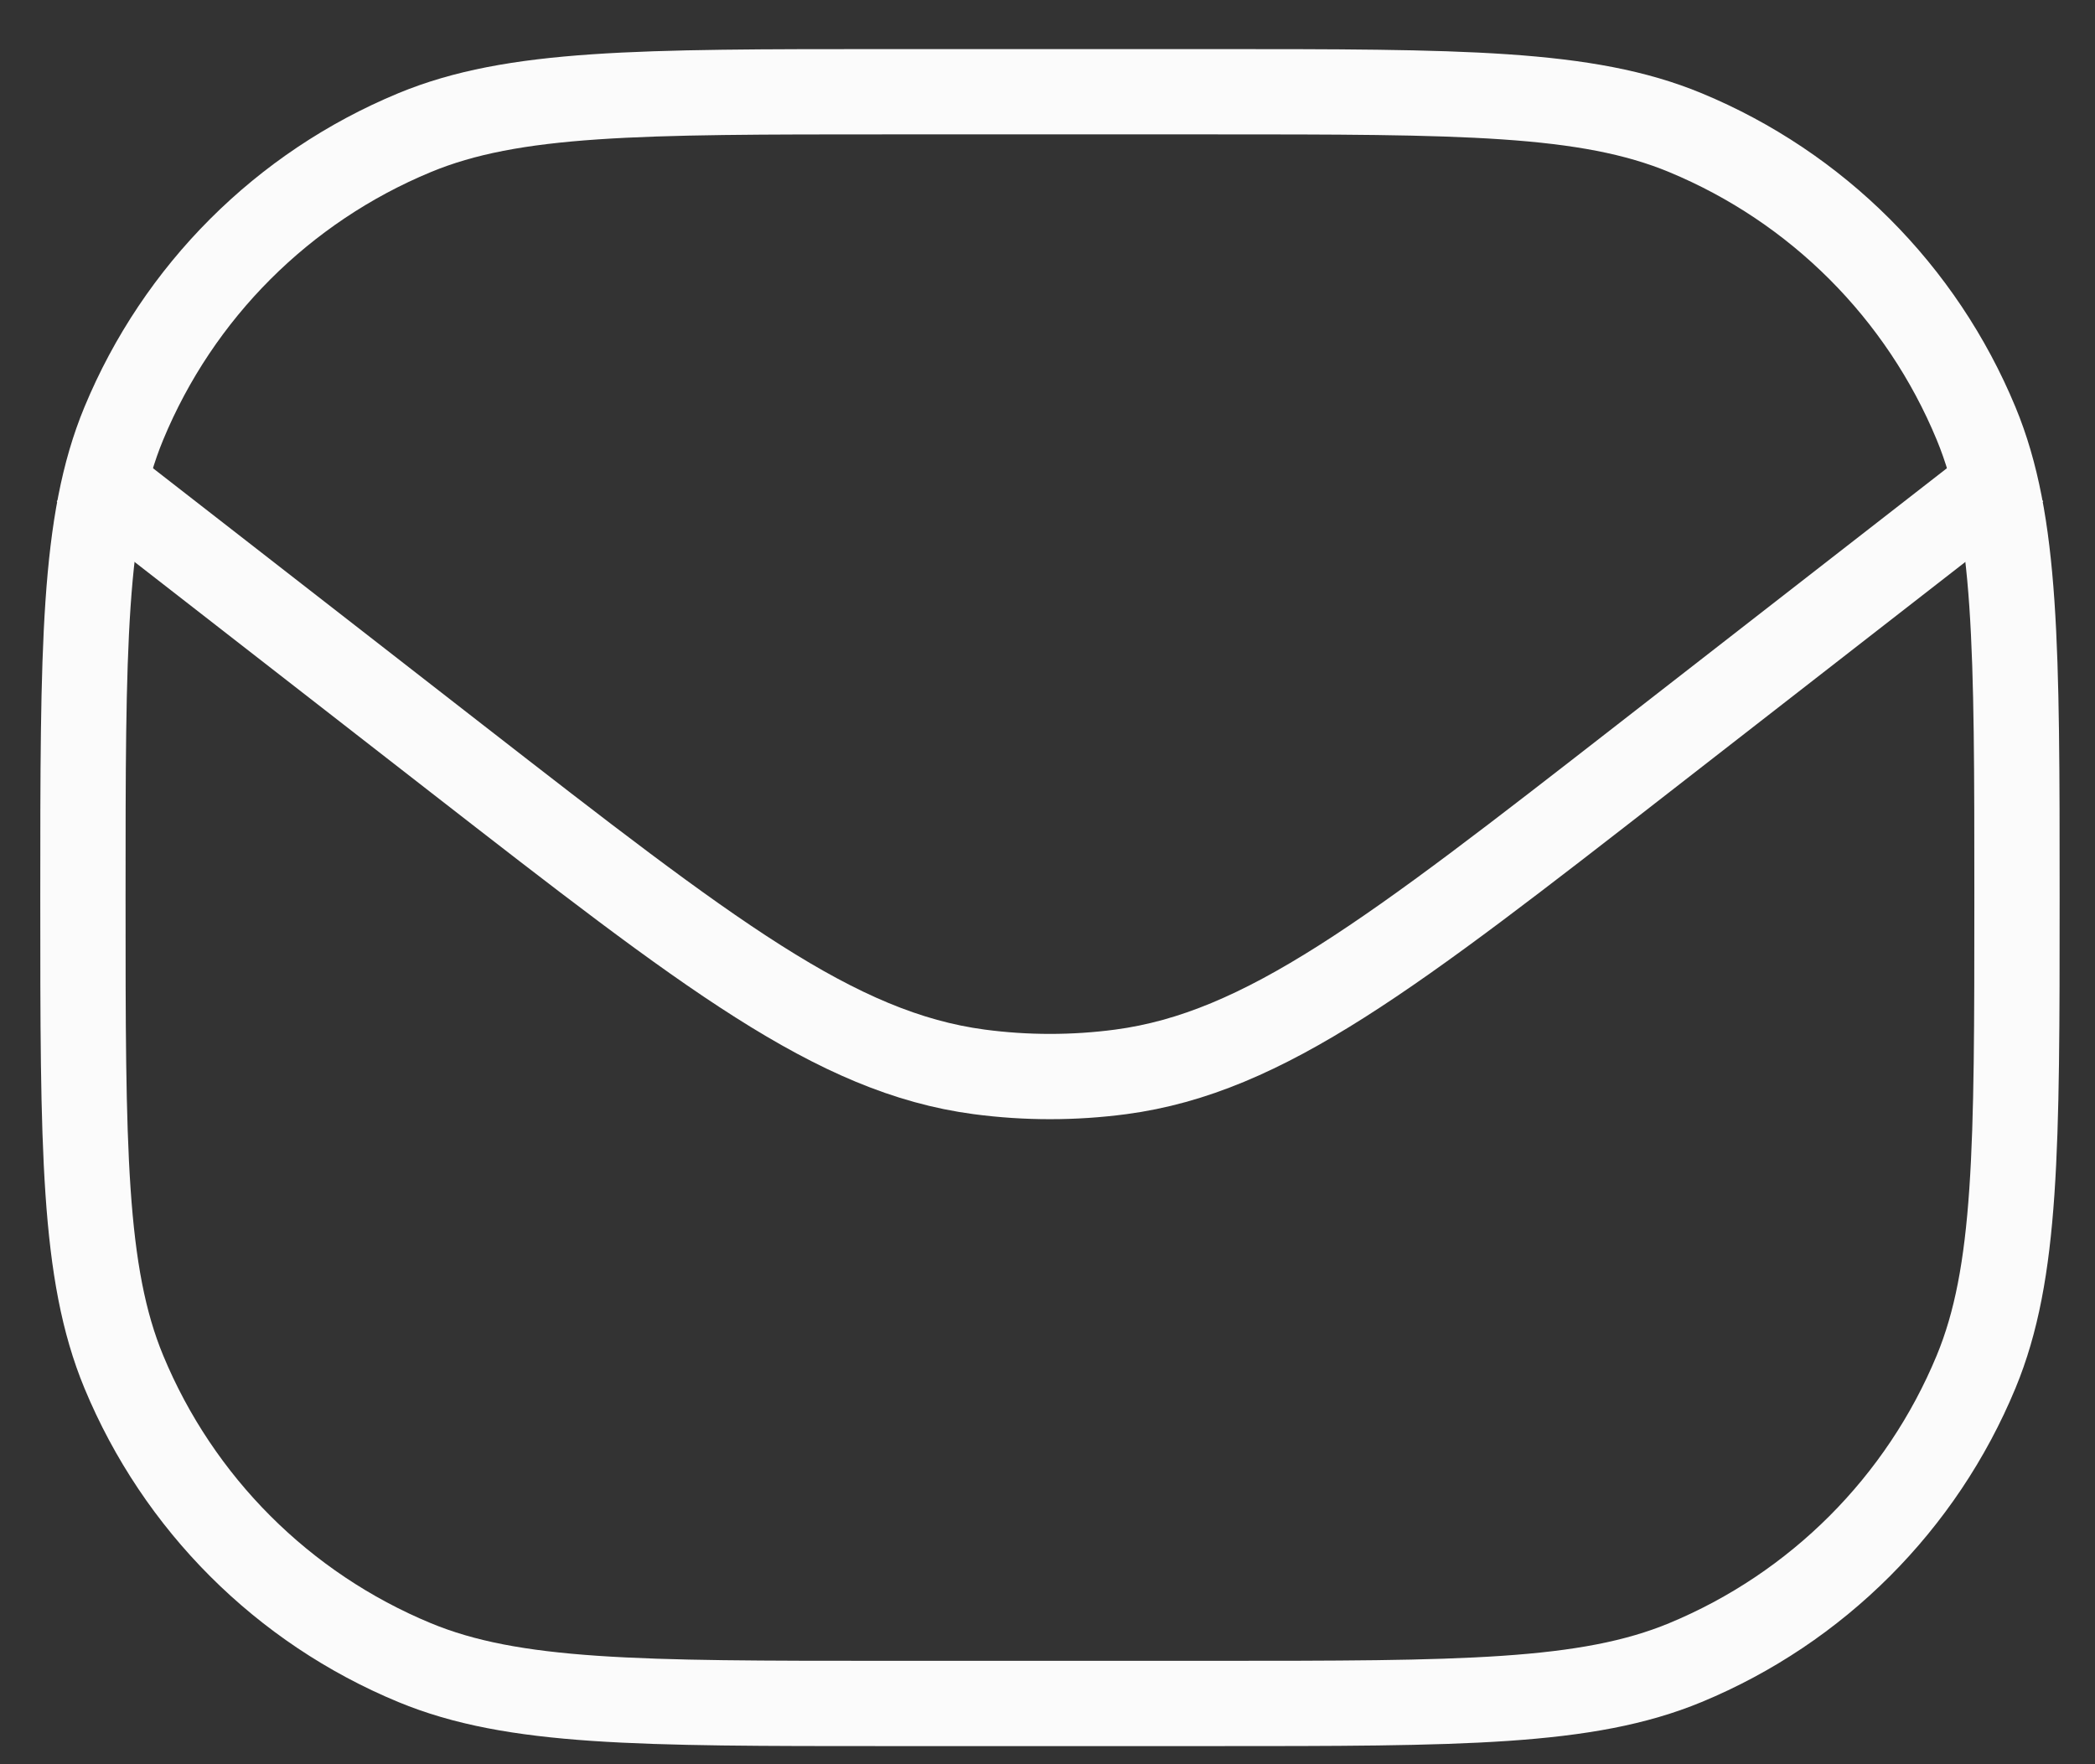 <svg width="38" height="32" viewBox="0 0 38 32" fill="none" xmlns="http://www.w3.org/2000/svg">
<rect x="0" y="0" width="38" height="32" fill="#333333" stroke="none"/>
<path d="M1.504 16.281C1.504 11.741 1.504 9.47 2.246 7.68C3.235 5.292 5.132 3.395 7.52 2.406C9.31 1.664 11.581 1.664 16.121 1.664H21.968C26.508 1.664 28.779 1.664 30.57 2.406C32.957 3.395 34.854 5.292 35.843 7.68C36.585 9.47 36.585 11.741 36.585 16.281V16.281C36.585 20.822 36.585 23.092 35.843 24.883C34.854 27.27 32.957 29.168 30.57 30.157C28.779 30.898 26.508 30.898 21.968 30.898H16.121C11.581 30.898 9.31 30.898 7.52 30.157C5.132 29.168 3.235 27.27 2.246 24.883C1.504 23.092 1.504 20.822 1.504 16.281V16.281Z" stroke="#FBFBFB" stroke-width="1.547" stroke-linejoin="round"/>
<path d="M1.504 8.484L8.276 13.752C12.856 17.313 15.145 19.094 17.761 19.442C18.613 19.555 19.477 19.555 20.33 19.442C22.945 19.094 25.235 17.313 29.814 13.751L36.585 8.484" stroke="#FBFBFB" stroke-width="1.547" stroke-linejoin="round"/>
</svg>
